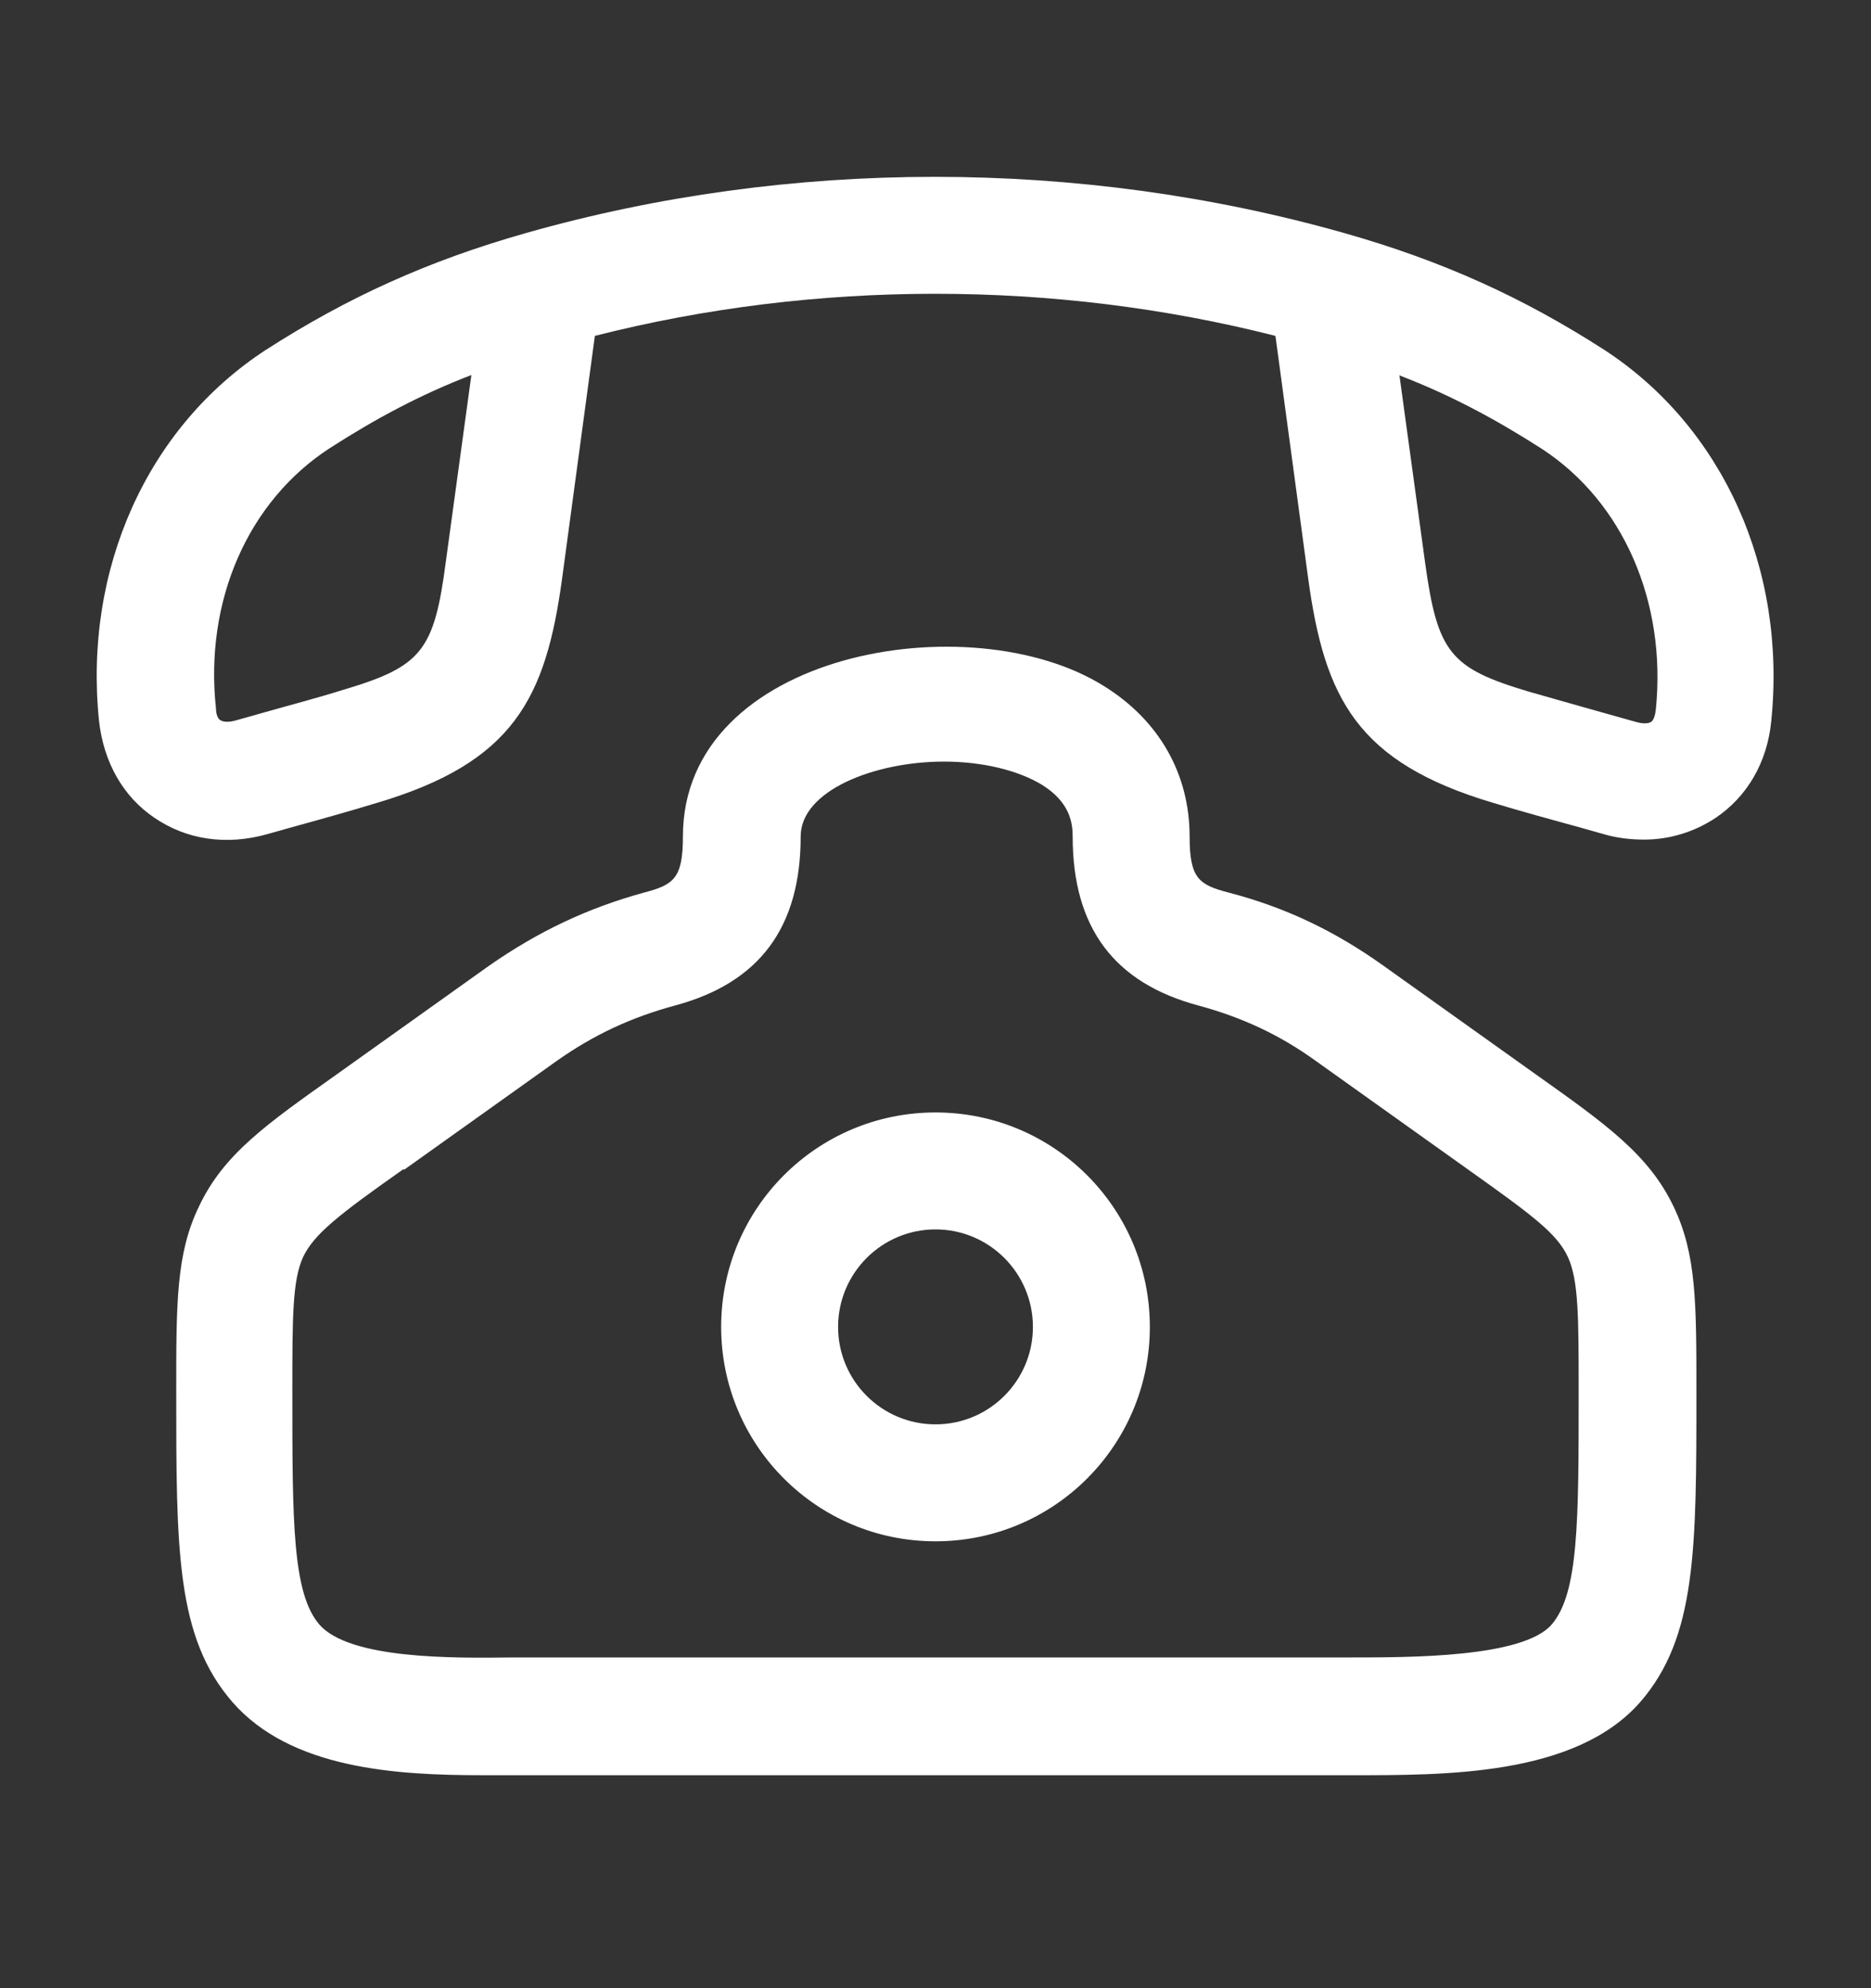 <svg width="16" height="17" viewBox="0 0 16 17" fill="none" xmlns="http://www.w3.org/2000/svg">
<rect x="0" y="0" width="16" height="17" fill="#333333" stroke="none"/>
<g clip-path="url(#clip0_30_1839)">
<path d="M4.127 15.179C3.387 15.179 2.487 15.126 1.987 14.553C1.507 13.999 1.507 13.259 1.507 11.899C1.507 11.139 1.507 10.719 1.7 10.319C1.913 9.866 2.28 9.612 2.88 9.186L4.18 8.259C4.6 7.966 5.02 7.766 5.507 7.632C5.76 7.566 5.84 7.512 5.84 7.152C5.84 5.572 8.3 5.152 9.44 5.866C9.913 6.159 10.173 6.619 10.173 7.152C10.173 7.512 10.253 7.566 10.507 7.632C10.993 7.759 11.413 7.959 11.833 8.259L13.133 9.186C13.733 9.612 14.1 9.872 14.313 10.319C14.507 10.726 14.507 11.139 14.507 11.899C14.507 13.252 14.507 13.999 14.027 14.553C13.473 15.186 12.36 15.179 11.553 15.179H4.607H4.393C4.307 15.179 4.22 15.179 4.127 15.179ZM3.447 9.999C2.887 10.393 2.687 10.553 2.593 10.746C2.5 10.946 2.5 11.266 2.5 11.899C2.5 13.012 2.5 13.626 2.733 13.893C2.993 14.186 3.867 14.179 4.38 14.172H4.607H11.553C12.067 14.172 13.02 14.172 13.267 13.893C13.5 13.626 13.5 13.012 13.5 11.899C13.5 11.266 13.5 10.946 13.407 10.746C13.313 10.546 13.107 10.393 12.553 9.999L11.253 9.072C10.94 8.846 10.62 8.699 10.253 8.599C9.527 8.406 9.173 7.932 9.173 7.152C9.173 7.032 9.147 6.859 8.913 6.712C8.707 6.586 8.4 6.512 8.073 6.512C7.48 6.512 6.847 6.759 6.847 7.152C6.847 7.932 6.493 8.406 5.767 8.599C5.4 8.699 5.08 8.846 4.76 9.072L3.46 9.999H3.447Z" fill="white"/>
<path d="M8 13.179C6.987 13.179 6.167 12.359 6.167 11.346C6.167 10.332 6.987 9.512 8 9.512C9.013 9.512 9.833 10.332 9.833 11.346C9.833 12.359 9.013 13.179 8 13.179ZM8 10.512C7.54 10.512 7.167 10.886 7.167 11.346C7.167 11.806 7.54 12.179 8 12.179C8.46 12.179 8.833 11.806 8.833 11.346C8.833 10.886 8.46 10.512 8 10.512Z" fill="white"/>
<path d="M14.06 7.179C13.947 7.179 13.827 7.166 13.713 7.132L13.5 7.072C13.26 7.006 13.013 6.939 12.773 6.866C11.6 6.519 11.327 5.966 11.187 4.946L10.907 2.872C9.02 2.392 6.973 2.392 5.087 2.872L4.807 4.946C4.667 5.972 4.393 6.519 3.22 6.866C2.98 6.939 2.74 7.006 2.5 7.072L2.287 7.132C1.933 7.232 1.593 7.179 1.32 6.992C1.053 6.812 0.887 6.519 0.847 6.166C0.713 4.866 1.26 3.652 2.273 2.992C2.967 2.546 3.653 2.232 4.5 1.992C6.753 1.352 9.233 1.352 11.493 1.992C12.34 2.232 13.027 2.546 13.72 2.992C14.733 3.652 15.28 4.866 15.147 6.166C15.113 6.519 14.94 6.812 14.673 6.992C14.493 7.112 14.28 7.179 14.06 7.179ZM11.967 3.206L12.187 4.812C12.293 5.579 12.4 5.712 13.067 5.912C13.3 5.979 13.54 6.046 13.773 6.112L13.987 6.172C14.053 6.192 14.1 6.186 14.12 6.172C14.133 6.166 14.153 6.132 14.16 6.066C14.253 5.146 13.88 4.292 13.187 3.839C12.793 3.586 12.407 3.379 11.973 3.212L11.967 3.206ZM4.033 3.206C3.6 3.372 3.213 3.579 2.82 3.832C2.12 4.286 1.747 5.139 1.847 6.059C1.847 6.112 1.867 6.152 1.887 6.159C1.907 6.172 1.953 6.179 2.02 6.159L2.233 6.099C2.467 6.032 2.7 5.972 2.933 5.899C3.607 5.699 3.713 5.566 3.813 4.799L4.033 3.192V3.206Z" fill="white"/>
</g>
<defs>
<clipPath id="clip0_30_1839">
<rect width="16" height="16" fill="white" transform="translate(0 0.012)"/>
</clipPath>
</defs>
</svg>
